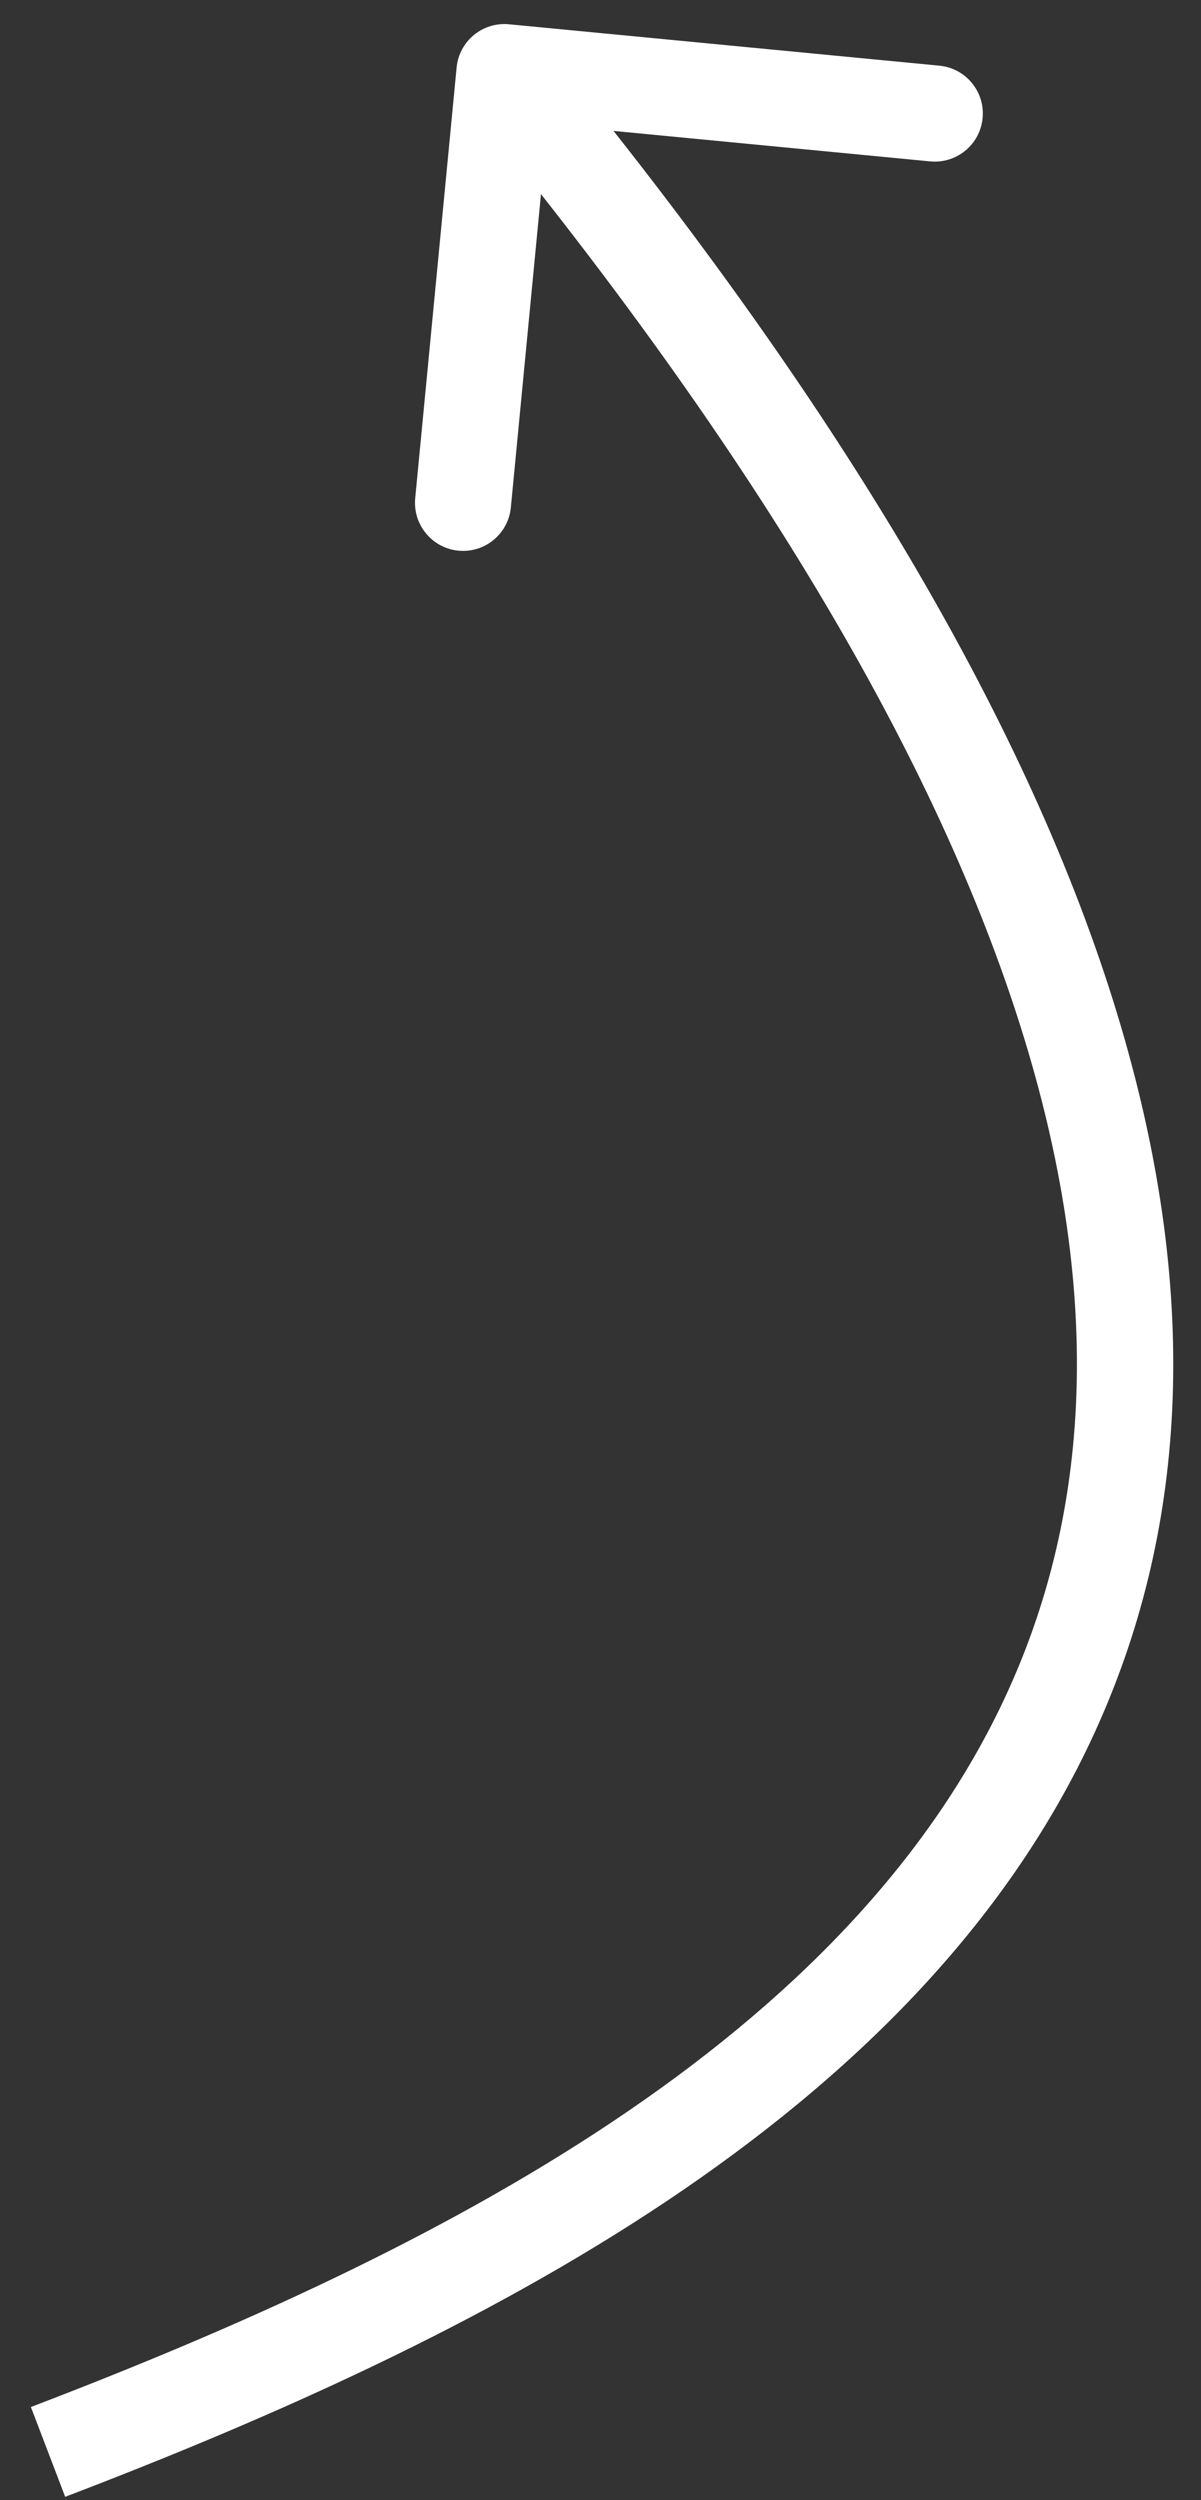 <svg width="25" height="52" viewBox="0 0 25 52" fill="none" xmlns="http://www.w3.org/2000/svg">
<rect x="0" y="0" width="25" height="52" fill="#333333" stroke="none"/>
<path d="M10.596 0.505C10.046 0.452 9.557 0.855 9.505 1.404L8.643 10.363C8.591 10.913 8.993 11.401 9.543 11.454C10.093 11.507 10.581 11.104 10.634 10.554L11.4 2.591L19.363 3.357C19.913 3.409 20.401 3.007 20.454 2.457C20.507 1.907 20.104 1.419 19.554 1.366L10.596 0.505ZM1.357 51.934C5.64 50.299 10.066 48.33 13.875 45.785C17.684 43.239 20.934 40.08 22.784 36.042C26.527 27.872 24.326 16.695 11.271 0.864L9.728 2.136C22.649 17.805 24.21 28.128 20.966 35.208C19.322 38.795 16.39 41.698 12.764 44.122C9.137 46.545 4.872 48.451 0.643 50.066L1.357 51.934Z" fill="white"/>
</svg>
